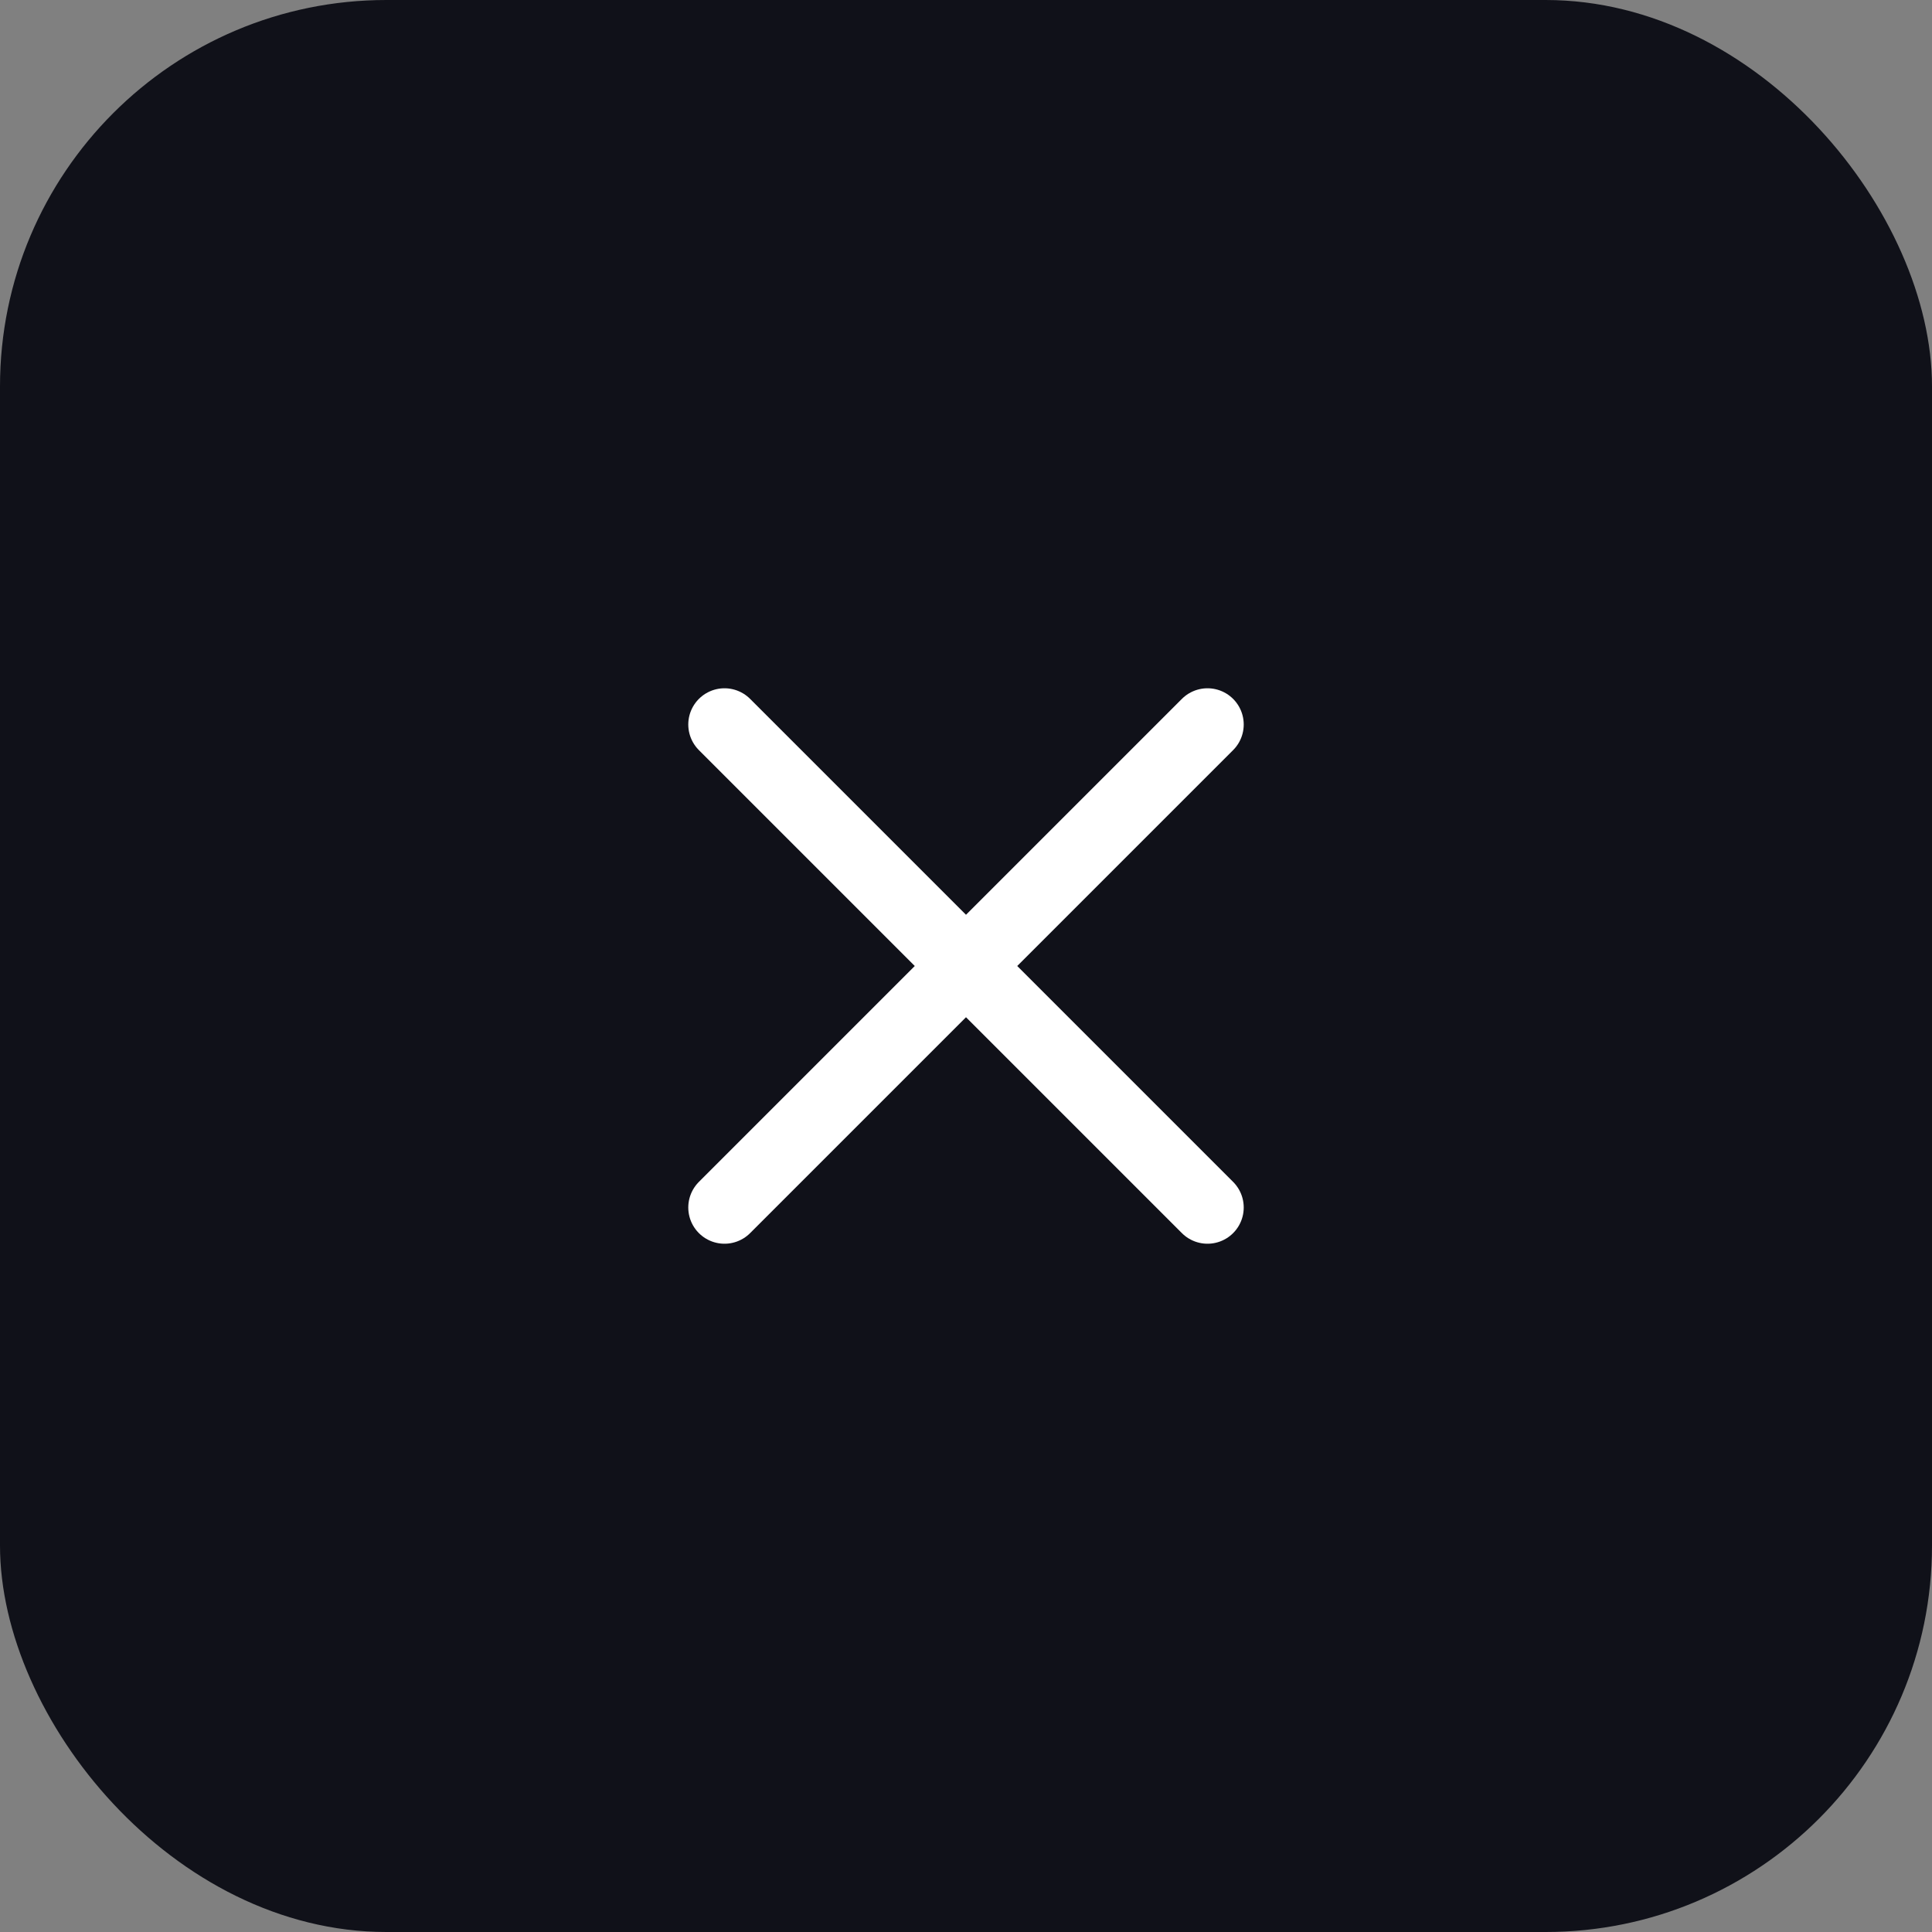 <svg width="40" height="40" viewBox="0 0 40 40" fill="none" xmlns="http://www.w3.org/2000/svg">
<rect x="0" y="0" width="40" height="40" fill="#808080" stroke="none"/>
<rect width="40" height="40" rx="8" fill="#101119"/>
<path d="M15 25L25 15M15 15L25 25" stroke="white" stroke-width="1.5" stroke-linecap="round" stroke-linejoin="round"/>
</svg>
